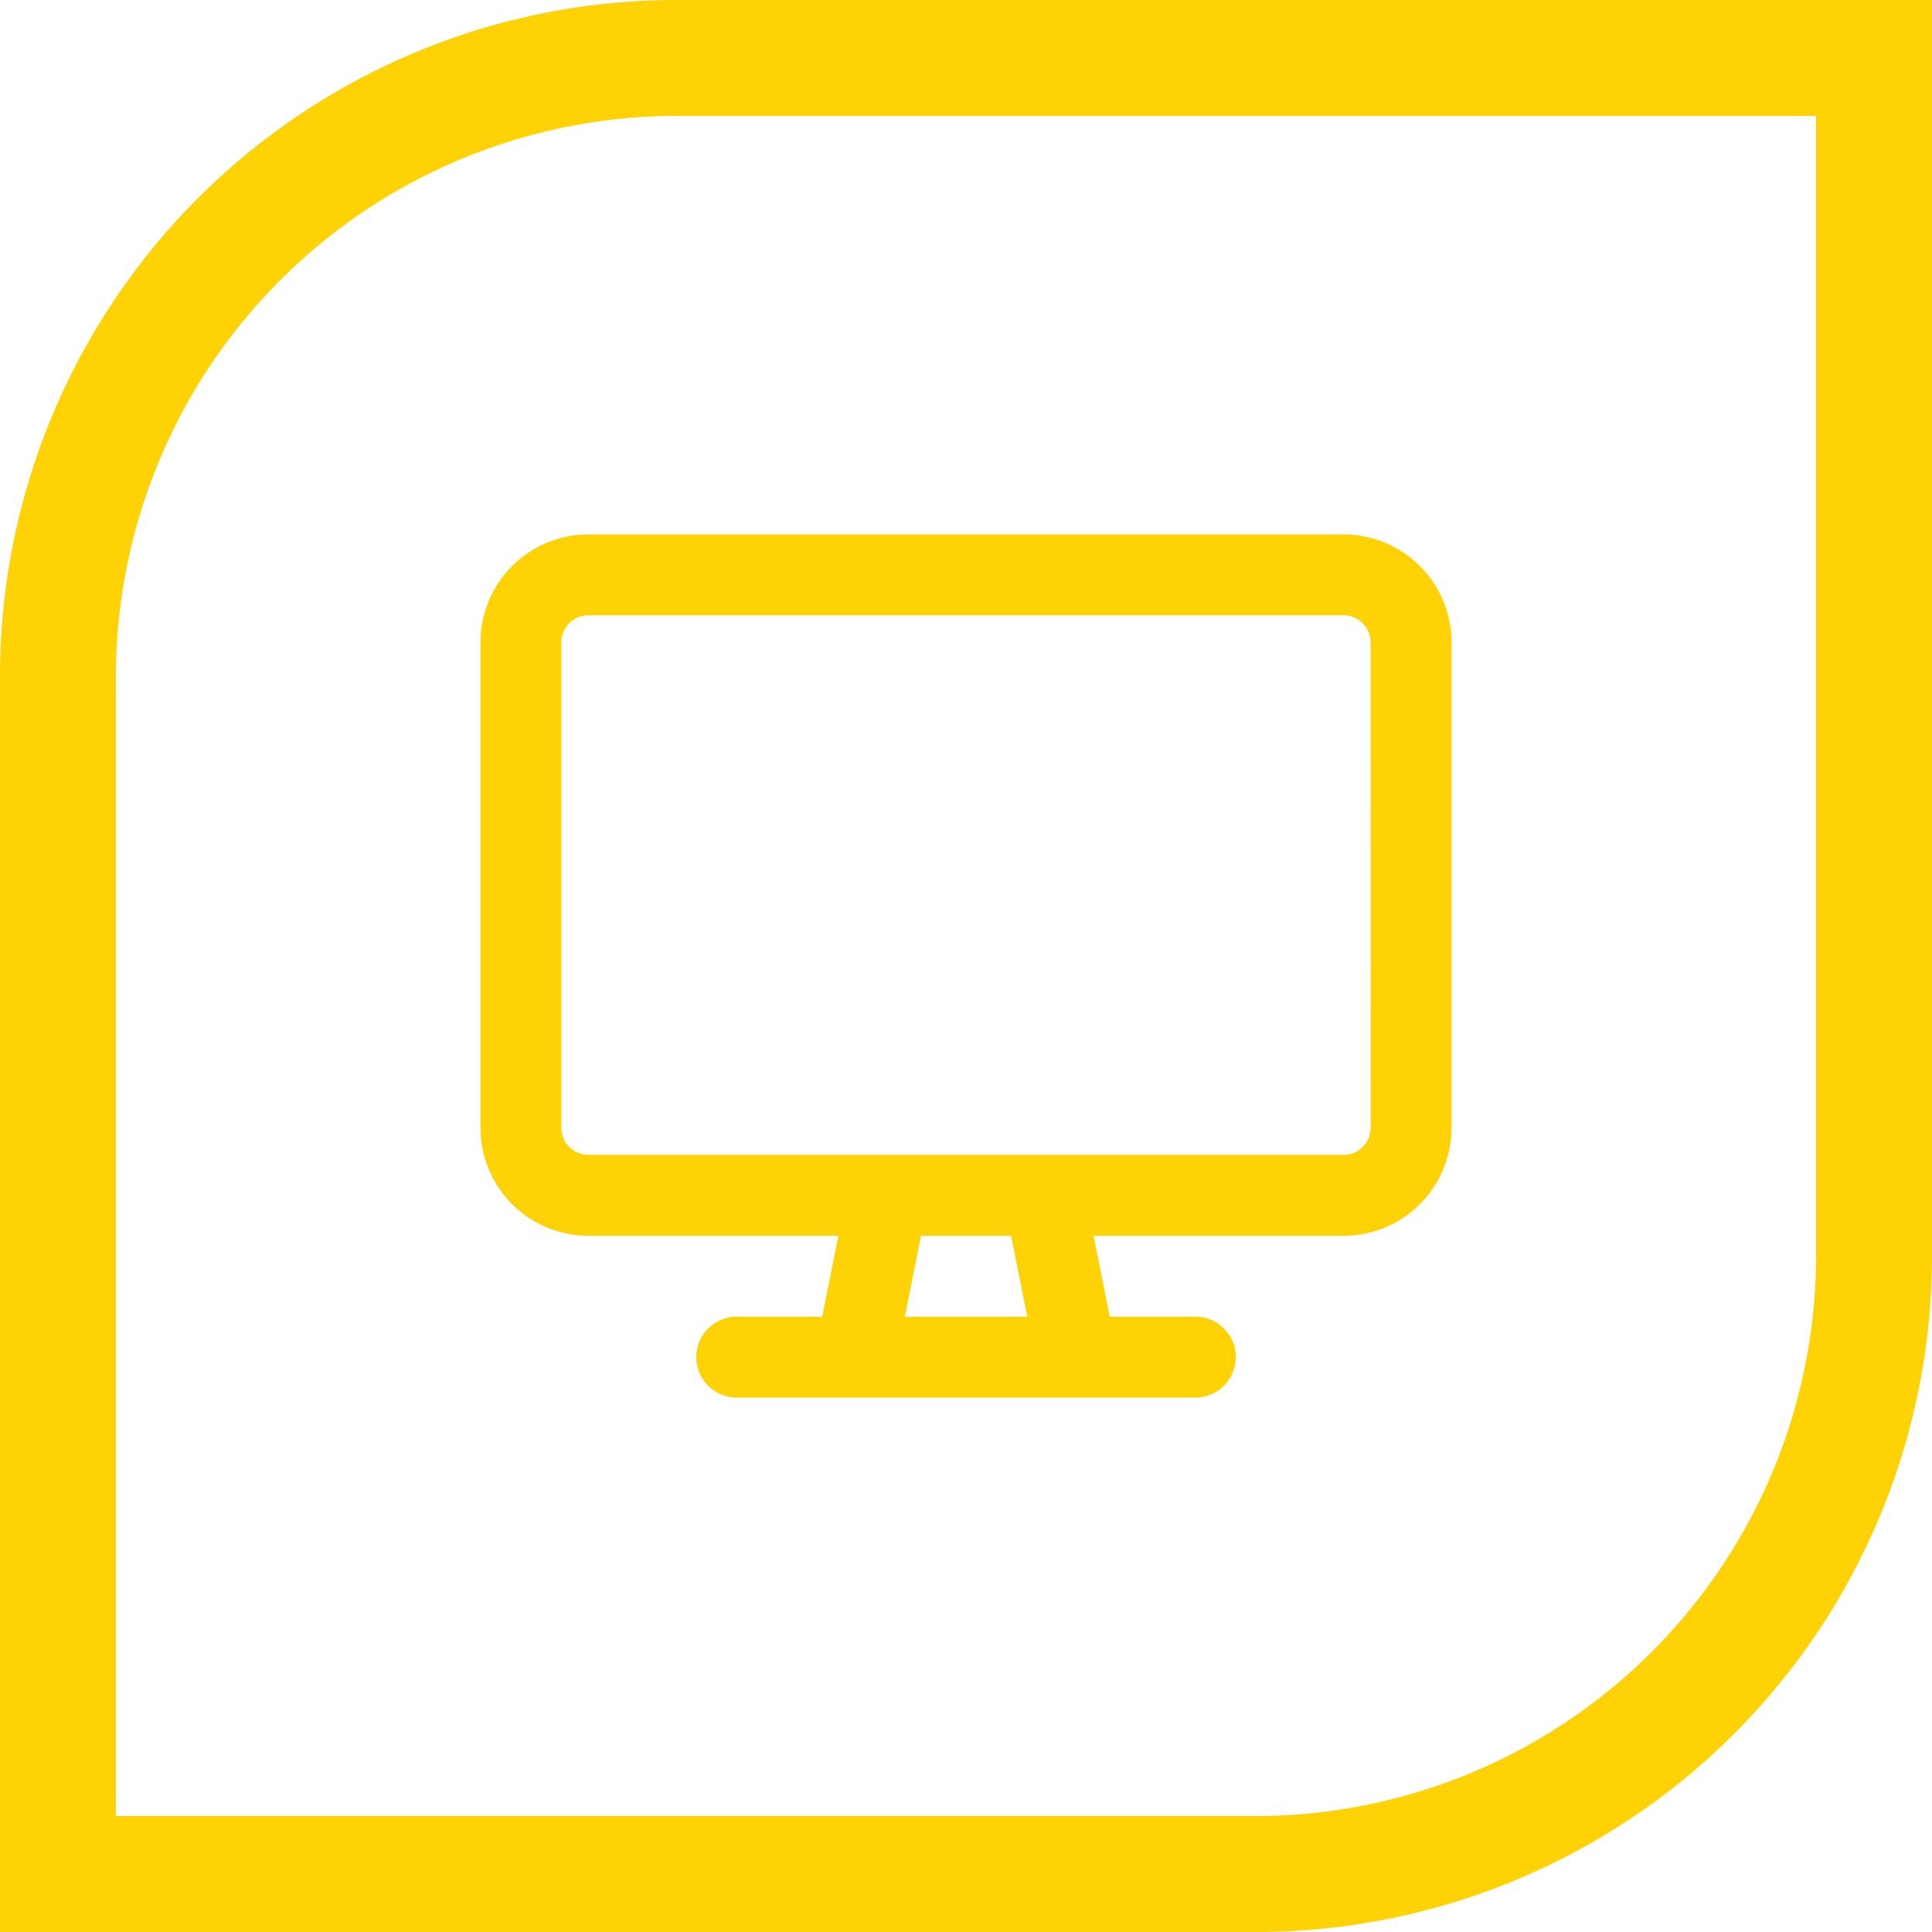 <svg xmlns="http://www.w3.org/2000/svg" xmlns:xlink="http://www.w3.org/1999/xlink" width="100" height="100" viewBox="0 0 100 100"><defs><style>.a{fill:#ffd205;}.b{clip-path:url(#a);}</style><clipPath id="a"><rect class="a" width="50.258" height="44.674"/></clipPath></defs><g transform="translate(-140 -511)"><g transform="translate(-24 -1301)"><path class="a" d="M35,6A29.033,29.033,0,0,0,6,35V94H65A29.033,29.033,0,0,0,94,65V6H35m0-6h65V65a35,35,0,0,1-35,35H0V35A35,35,0,0,1,35,0Z" transform="translate(164 1812)"/></g><g transform="translate(168.51 541.898)"><g class="b" transform="translate(-3.639 -3.235)"><path class="a" d="M50.258,5.584V30.713A5.584,5.584,0,0,1,44.674,36.3H31.734l.835,4.188H37a2.094,2.094,0,1,1,0,4.188H13.263a2.094,2.094,0,1,1,0-4.188h4.424l.838-4.188H5.584A5.584,5.584,0,0,1,0,30.713V5.584A5.584,5.584,0,0,1,5.584,0H44.674a5.587,5.587,0,0,1,5.584,5.584m-4.189,0a1.4,1.4,0,0,0-1.4-1.4H5.584a1.4,1.4,0,0,0-1.4,1.4V30.713a1.4,1.4,0,0,0,1.4,1.4H44.674a1.4,1.4,0,0,0,1.4-1.4ZM27.464,36.3H22.8l-.838,4.188H28.3Z"/></g></g></g></svg>